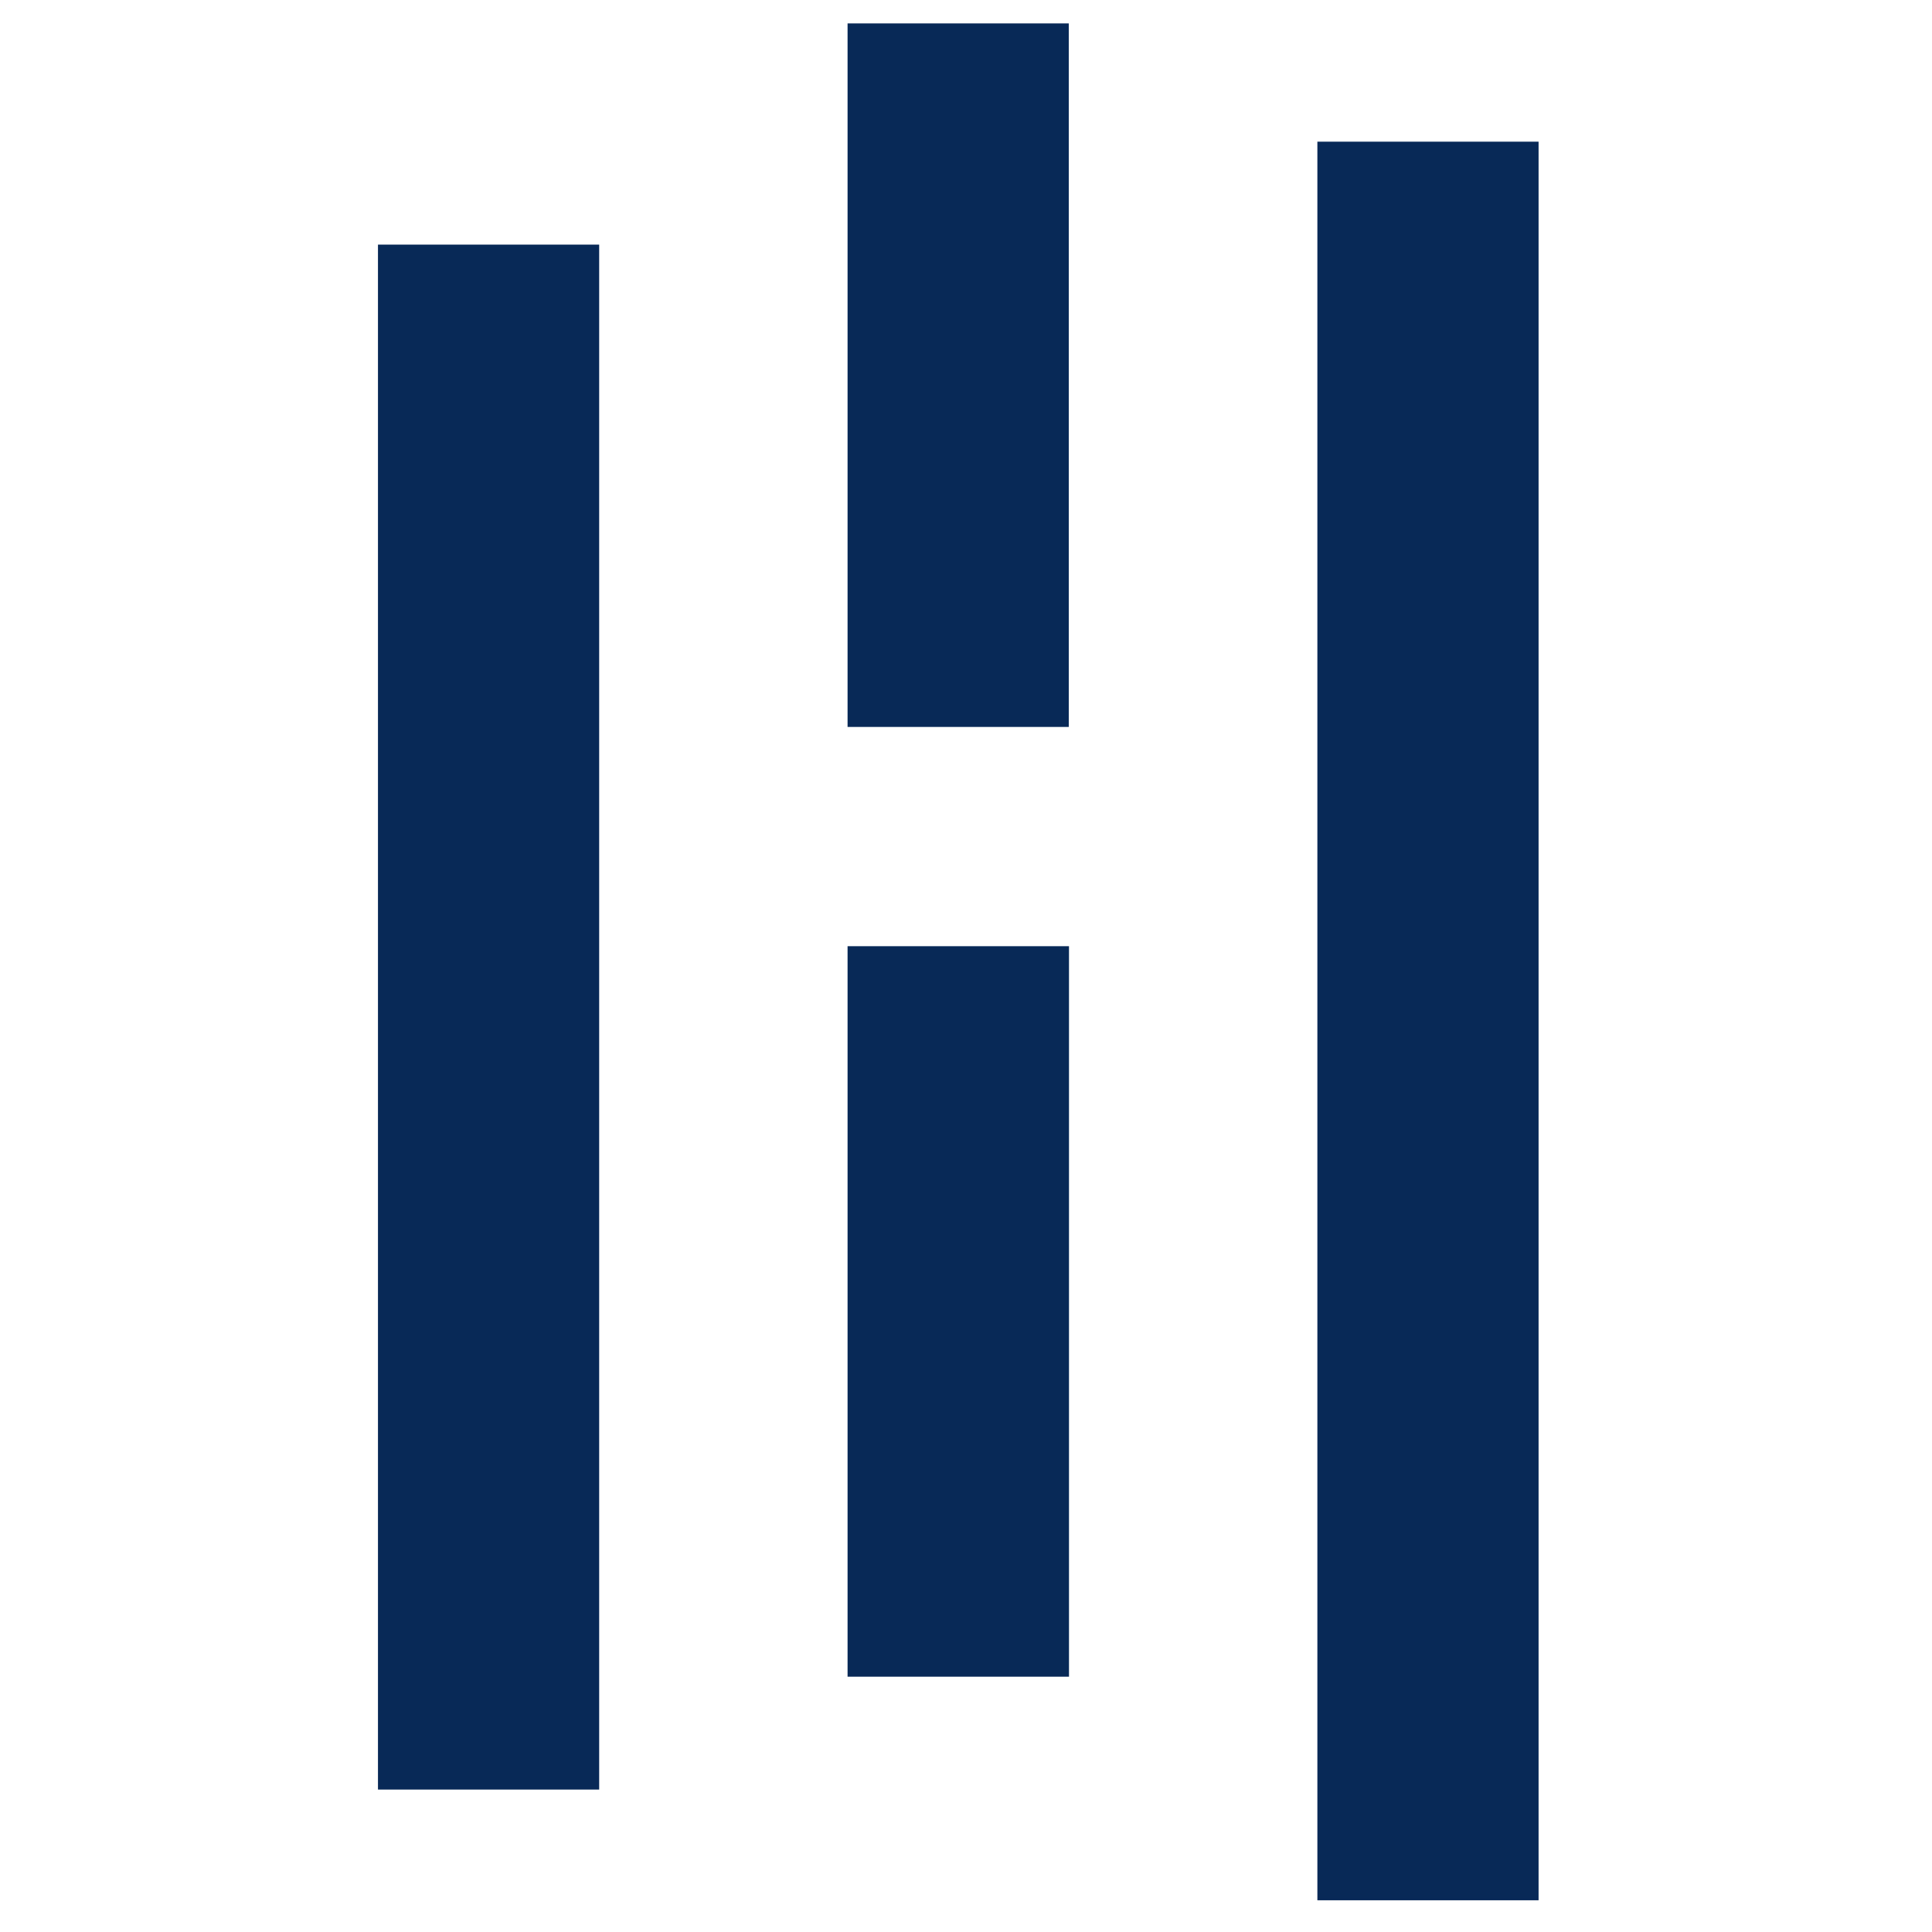 <?xml version="1.0" encoding="UTF-8" standalone="no"?>
<svg
   id="Layer_2"
   data-name="Layer 2"
   viewBox="0 0 512 512"
   version="1.1"
   sodipodi:docname="favicon.svg"
   width="512"
   height="512"
   inkscape:version="1.2.2 (b0a84865, 2022-12-01)"
   xmlns:inkscape="http://www.inkscape.org/namespaces/inkscape"
   xmlns:sodipodi="http://sodipodi.sourceforge.net/DTD/sodipodi-0.dtd"
   xmlns="http://www.w3.org/2000/svg"
   xmlns:svg="http://www.w3.org/2000/svg">
  <sodipodi:namedview
     id="namedview173"
     pagecolor="#ffffff"
     bordercolor="#000000"
     borderopacity="0.25"
     inkscape:showpageshadow="2"
     inkscape:pageopacity="0.0"
     inkscape:pagecheckerboard="0"
     inkscape:deskcolor="#d1d1d1"
     showgrid="false"
     inkscape:zoom="1.12812"
     inkscape:cx="144.48818"
     inkscape:cy="180.38861"
     inkscape:window-width="3008"
     inkscape:window-height="1579"
     inkscape:window-x="0"
     inkscape:window-y="25"
     inkscape:window-maximized="1"
     inkscape:current-layer="HST-FO-Logo-Blatt" />
  <defs
     id="defs134">
    <style
       id="style132">
      .cls-1 {
        fill: #082957;
      }
    </style>
  </defs>
  <g
     id="Layer_1-2"
     data-name="Layer 1">
    <g
       id="HST-FO-Logo-Blatt">
      <rect
         class="cls-1"
         y="64.825"
         width="58.62"
         height="409.428"
         id="rect136"
         x="100.167"
         style="stroke-width:5.719" />
      <rect
         class="cls-1"
         x="224.614"
         width="58.62"
         height="186.442"
         id="rect138"
         y="6.205"
         style="stroke-width:5.719" />
      <rect
         class="cls-1"
         x="224.614"
         y="250.752"
         width="58.678"
         height="193.59"
         id="rect140"
         style="stroke-width:5.719" />
      <rect
         class="cls-1"
         x="349.118"
         y="37.546"
         width="58.62"
         height="466.047"
         id="rect142"
         style="stroke-width:5.719" />
    </g>
  </g>
</svg>
